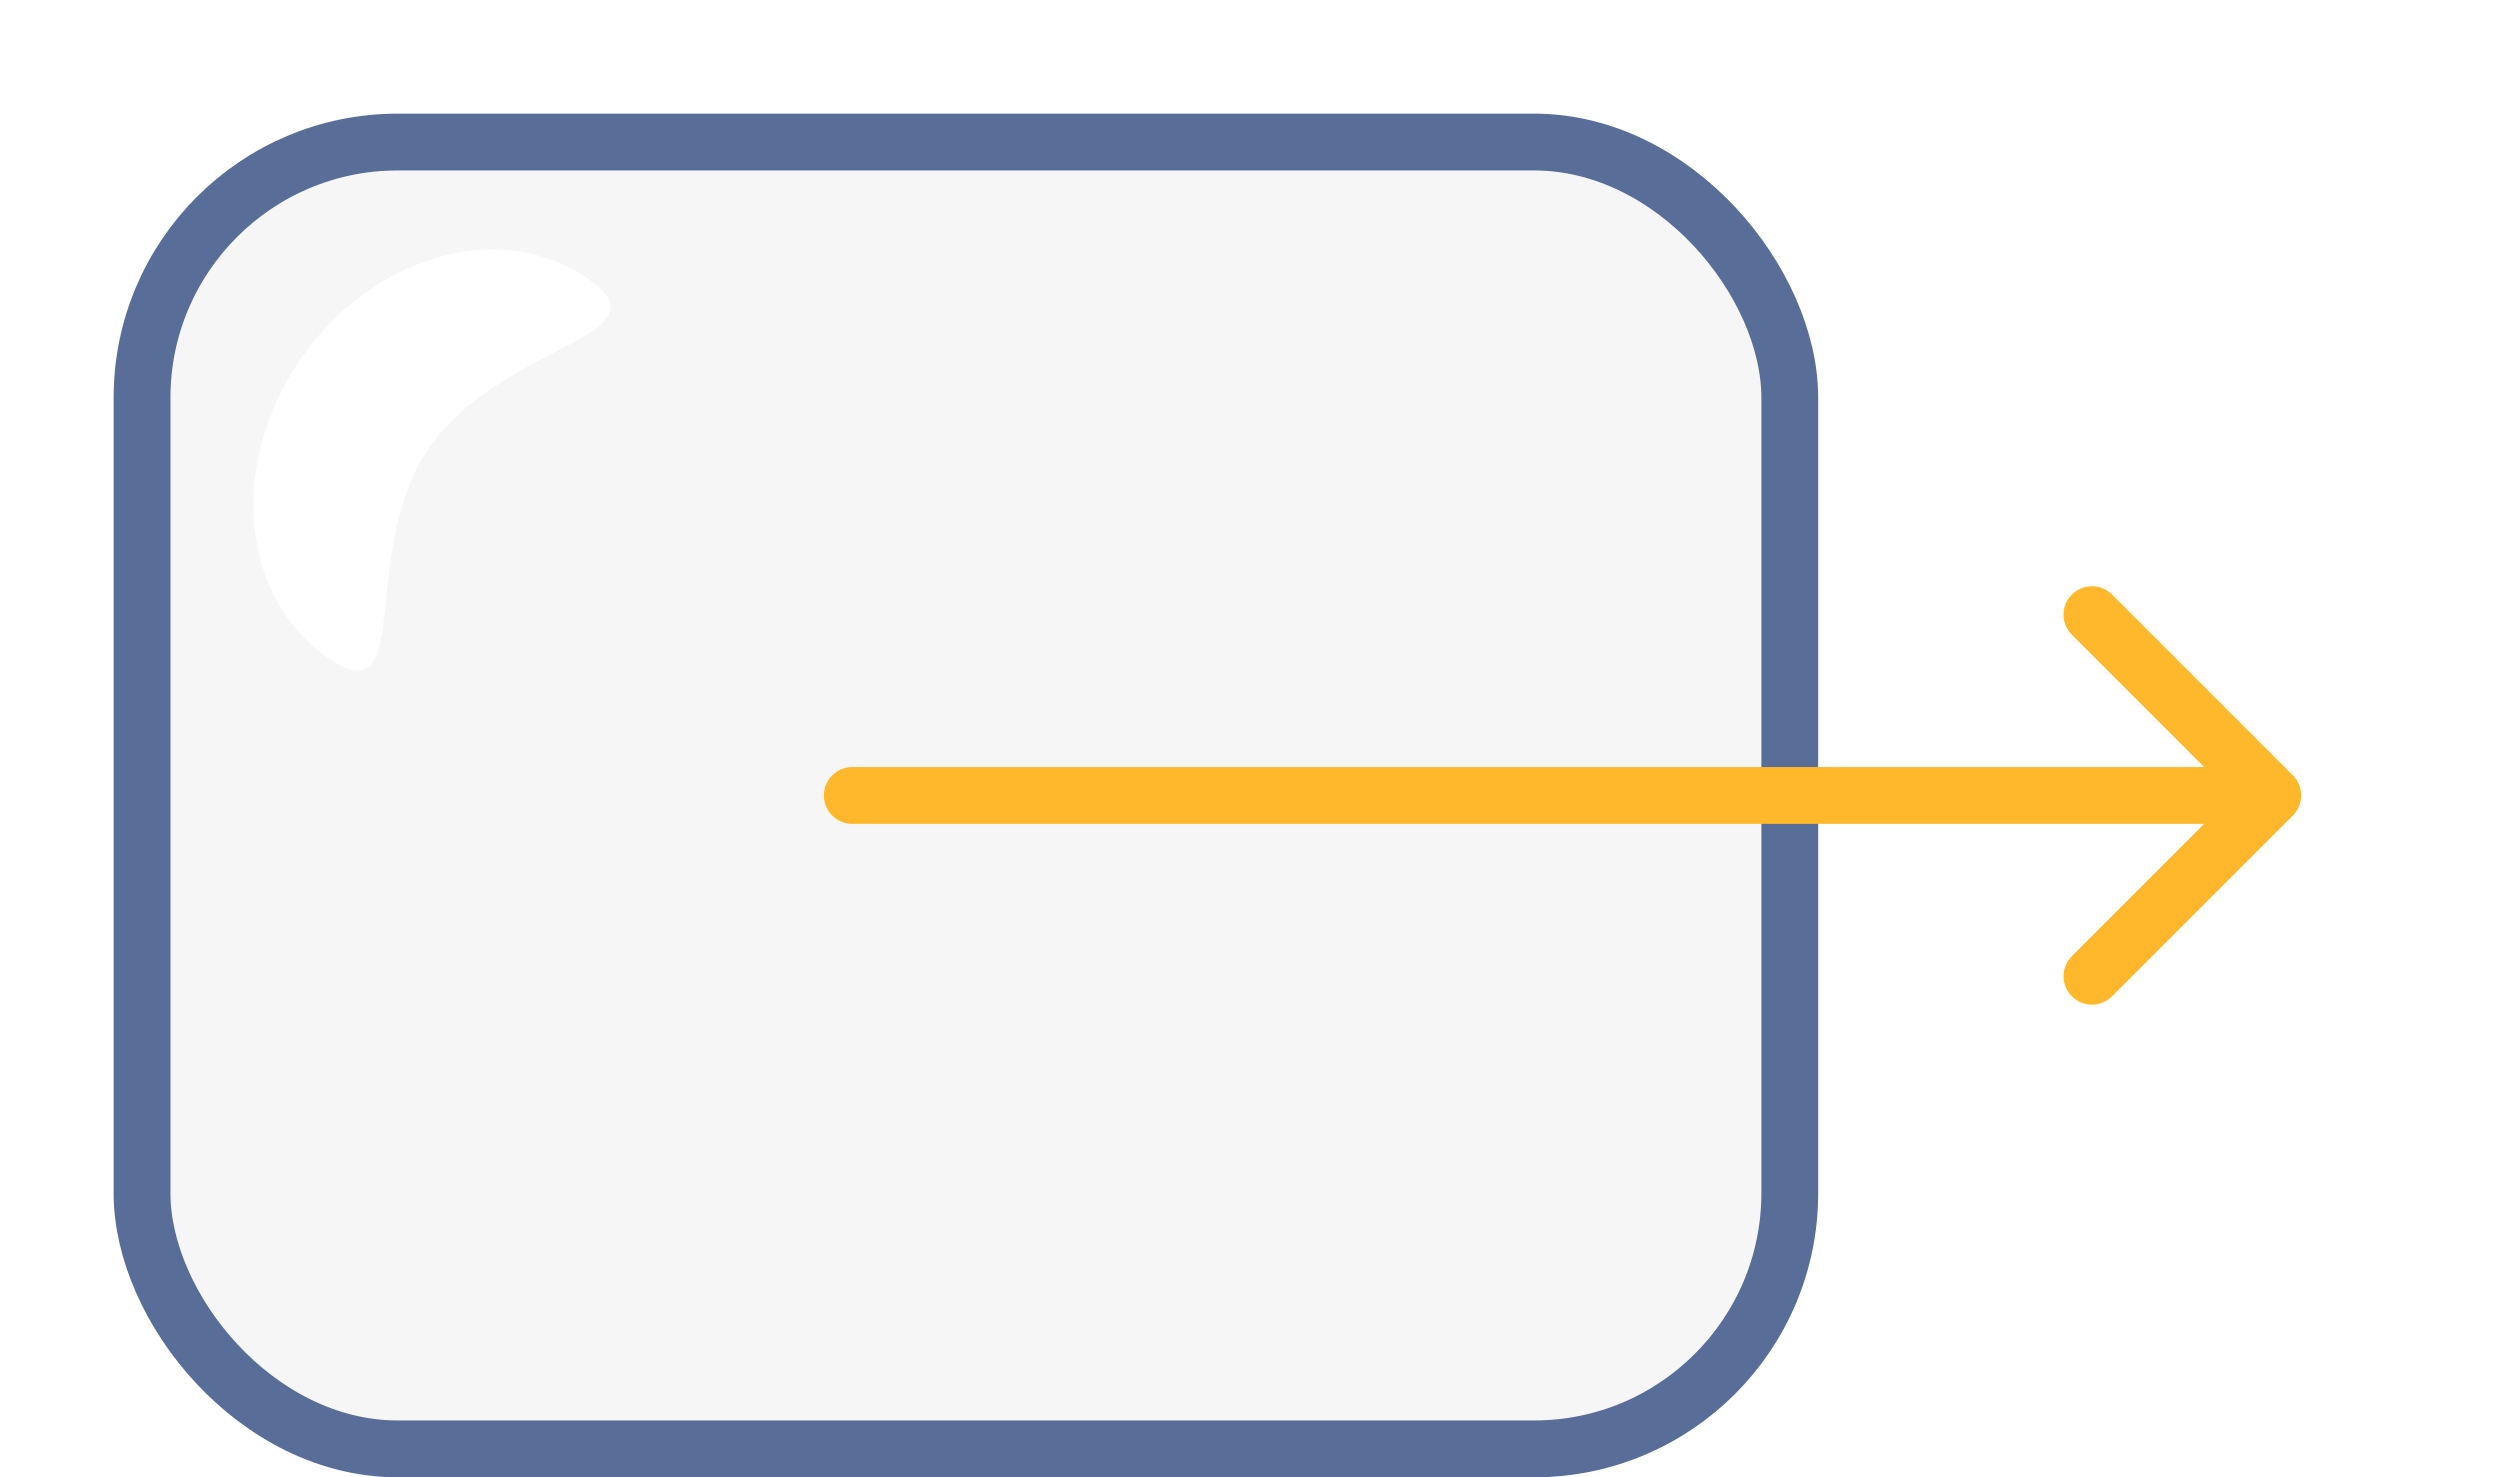<?xml version="1.0" encoding="UTF-8"?> <svg xmlns="http://www.w3.org/2000/svg" width="44" height="26" viewBox="0 0 44 26" fill="none"> <rect x="2.5" y="2.5" width="29" height="23" rx="4.5" fill="#F6F6F6" stroke="#596D99"></rect> <g filter="url(#filter0_d_952_544)"> <path d="M15 13.5C14.724 13.5 14.5 13.724 14.5 14C14.5 14.276 14.724 14.5 15 14.5V13.5ZM40.354 14.354C40.549 14.158 40.549 13.842 40.354 13.646L37.172 10.464C36.976 10.269 36.66 10.269 36.465 10.464C36.269 10.66 36.269 10.976 36.465 11.172L39.293 14L36.465 16.828C36.269 17.024 36.269 17.34 36.465 17.535C36.66 17.731 36.976 17.731 37.172 17.535L40.354 14.354ZM15 14.5L40 14.5V13.5L15 13.5V14.5Z" fill="#FFB82B"></path> </g> <g filter="url(#filter1_f_952_544)"> <path d="M7.546 7.891C6.291 9.74 7.314 12.623 5.779 11.582C4.244 10.54 4.017 8.196 5.272 6.347C6.527 4.499 8.789 3.845 10.324 4.887C11.859 5.929 8.801 6.042 7.546 7.891Z" fill="white"></path> </g> <defs> <filter id="filter0_d_952_544" x="11.5" y="7.318" width="32" height="13.363" filterUnits="userSpaceOnUse" color-interpolation-filters="sRGB"> <feFlood flood-opacity="0" result="BackgroundImageFix"></feFlood> <feColorMatrix in="SourceAlpha" type="matrix" values="0 0 0 0 0 0 0 0 0 0 0 0 0 0 0 0 0 0 127 0" result="hardAlpha"></feColorMatrix> <feOffset></feOffset> <feGaussianBlur stdDeviation="1.5"></feGaussianBlur> <feComposite in2="hardAlpha" operator="out"></feComposite> <feColorMatrix type="matrix" values="0 0 0 0 0.205 0 0 0 0 0.205 0 0 0 0 0.205 0 0 0 0.14 0"></feColorMatrix> <feBlend mode="normal" in2="BackgroundImageFix" result="effect1_dropShadow_952_544"></feBlend> <feBlend mode="normal" in="SourceGraphic" in2="effect1_dropShadow_952_544" result="shape"></feBlend> </filter> <filter id="filter1_f_952_544" x="0.461" y="0.391" width="14.284" height="15.412" filterUnits="userSpaceOnUse" color-interpolation-filters="sRGB"> <feFlood flood-opacity="0" result="BackgroundImageFix"></feFlood> <feBlend mode="normal" in="SourceGraphic" in2="BackgroundImageFix" result="shape"></feBlend> <feGaussianBlur stdDeviation="2" result="effect1_foregroundBlur_952_544"></feGaussianBlur> </filter> </defs> </svg> 